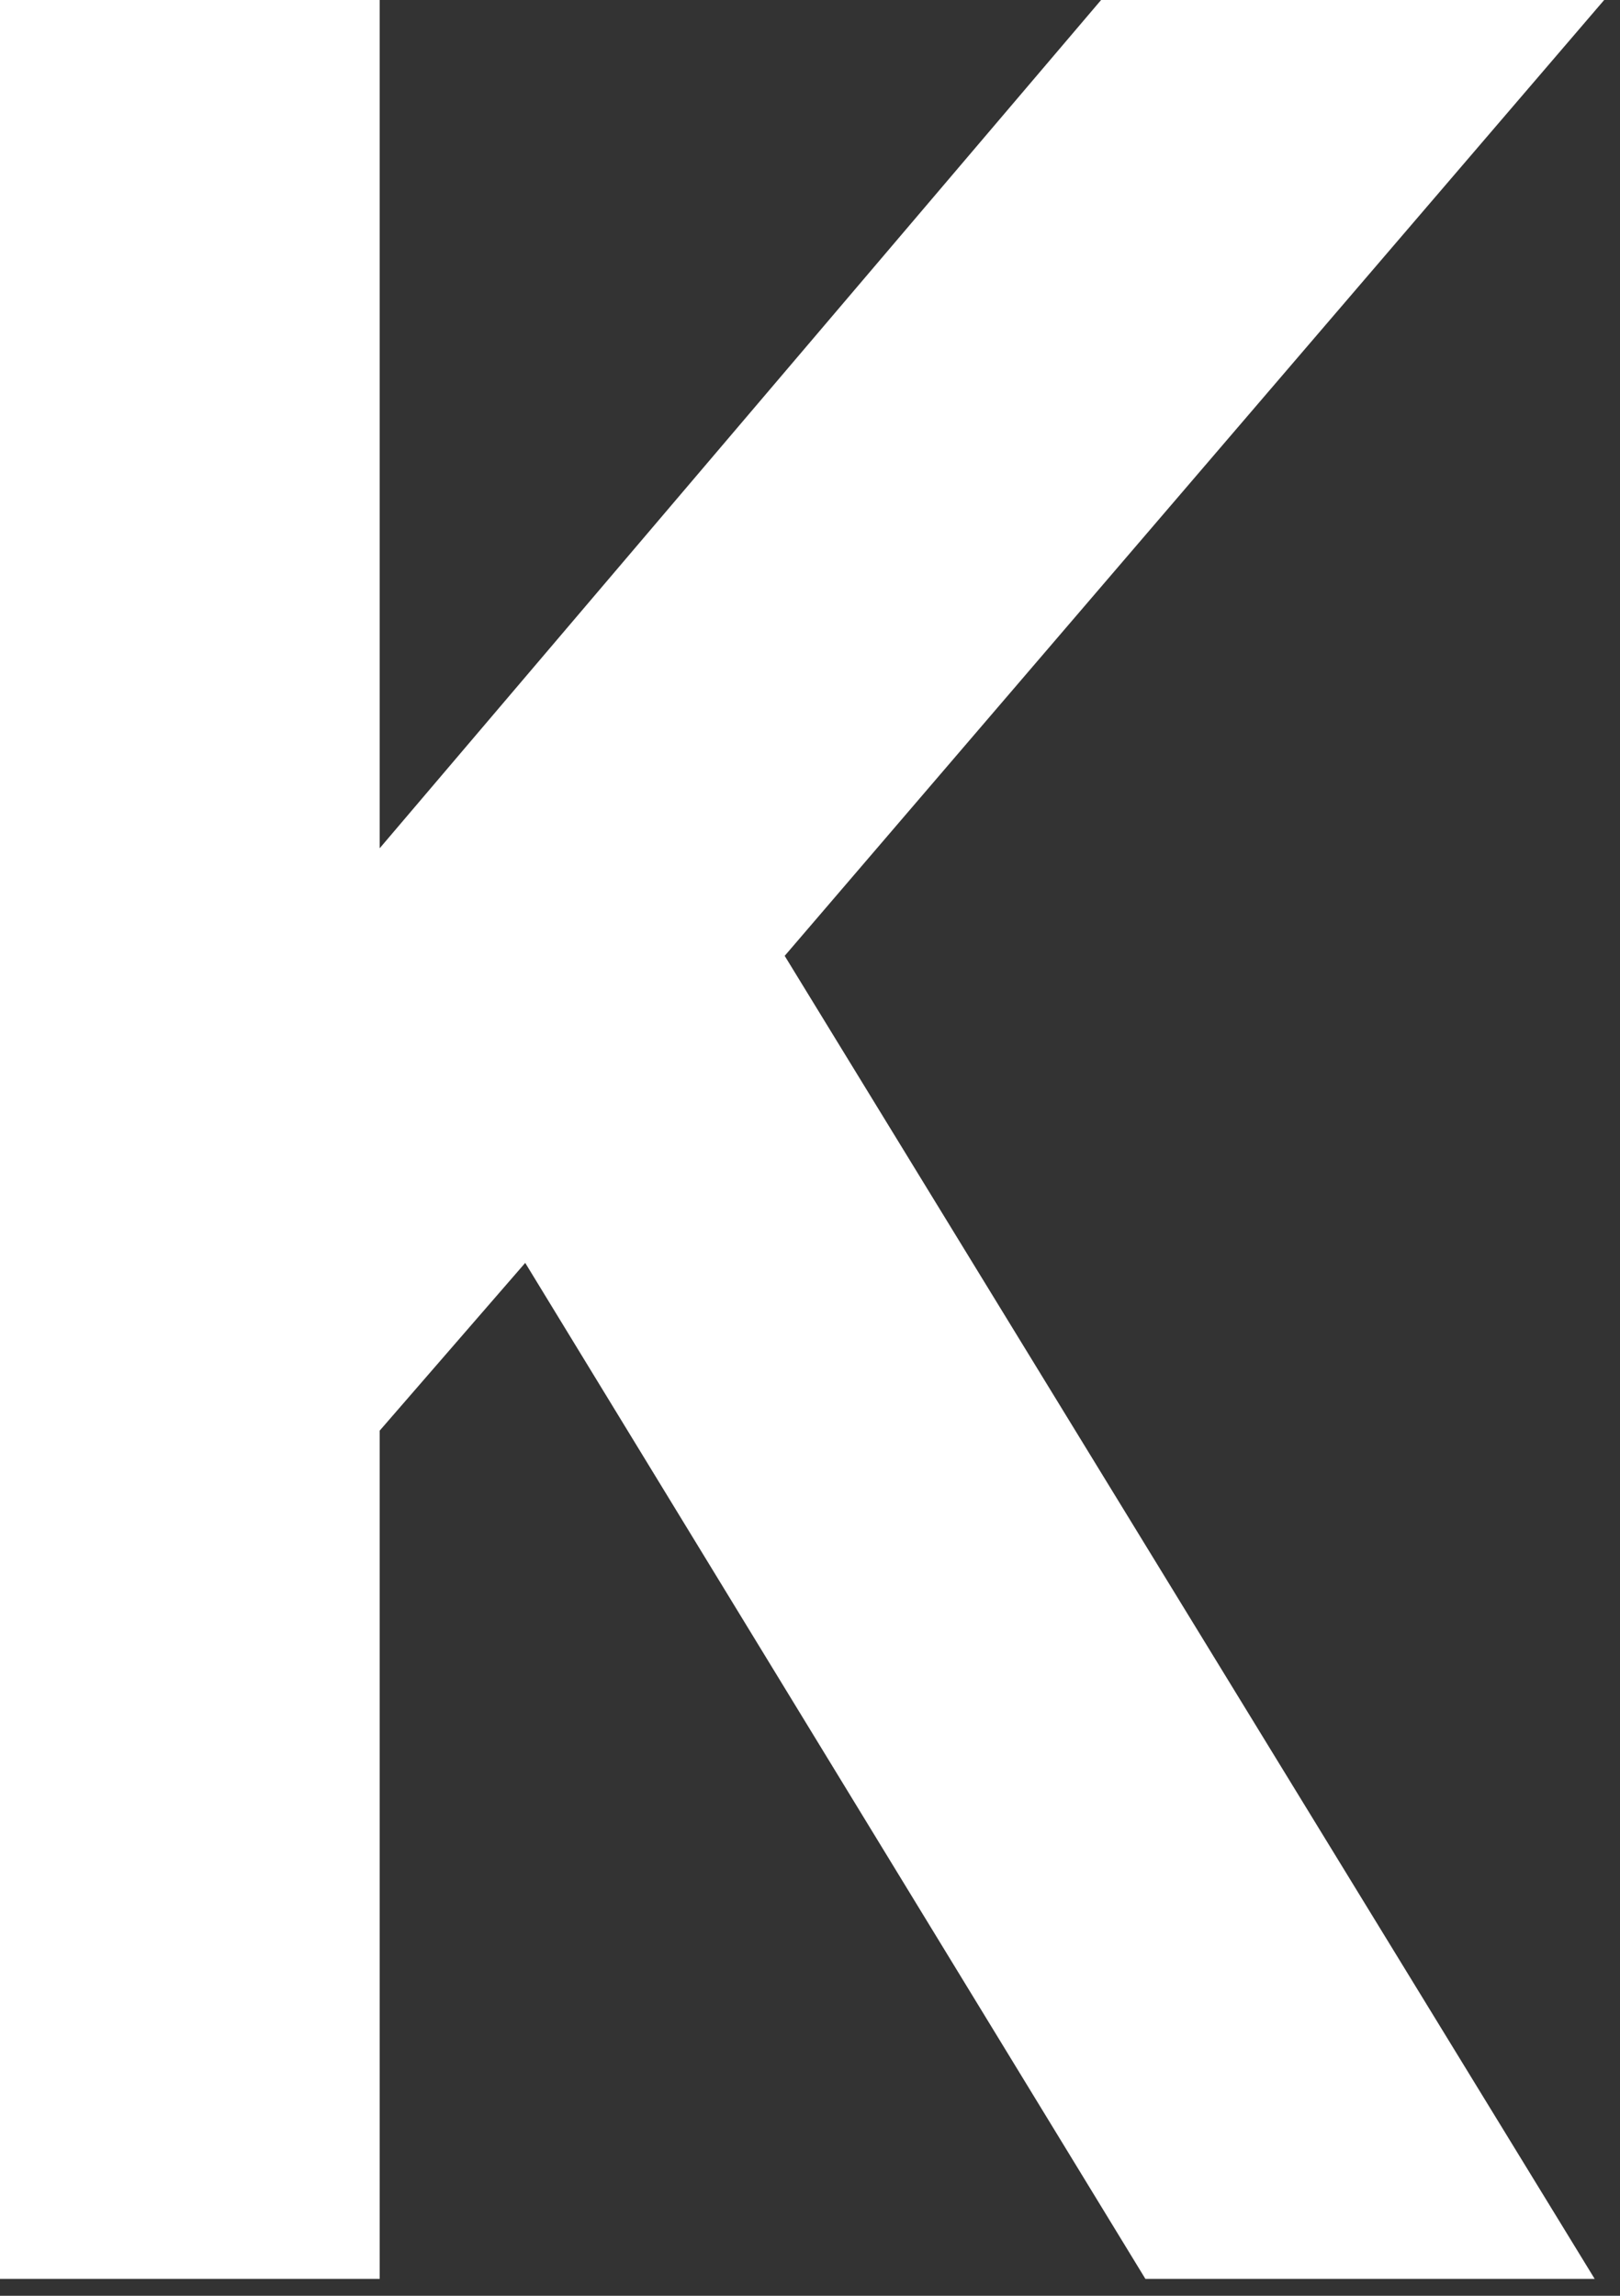 <svg width="48" height="68" viewBox="0 0 48 68" fill="none" xmlns="http://www.w3.org/2000/svg">
<rect x="0" y="0" width="48" height="68" fill="#333333" stroke="none"/>
<path d="M0 67.5V0H11.25V25.125L32.625 0H47.531L23.25 28.312L47.25 67.5H33.938L15.562 37.406L11.25 42.375V67.5H0Z" fill="white"/>
</svg>
